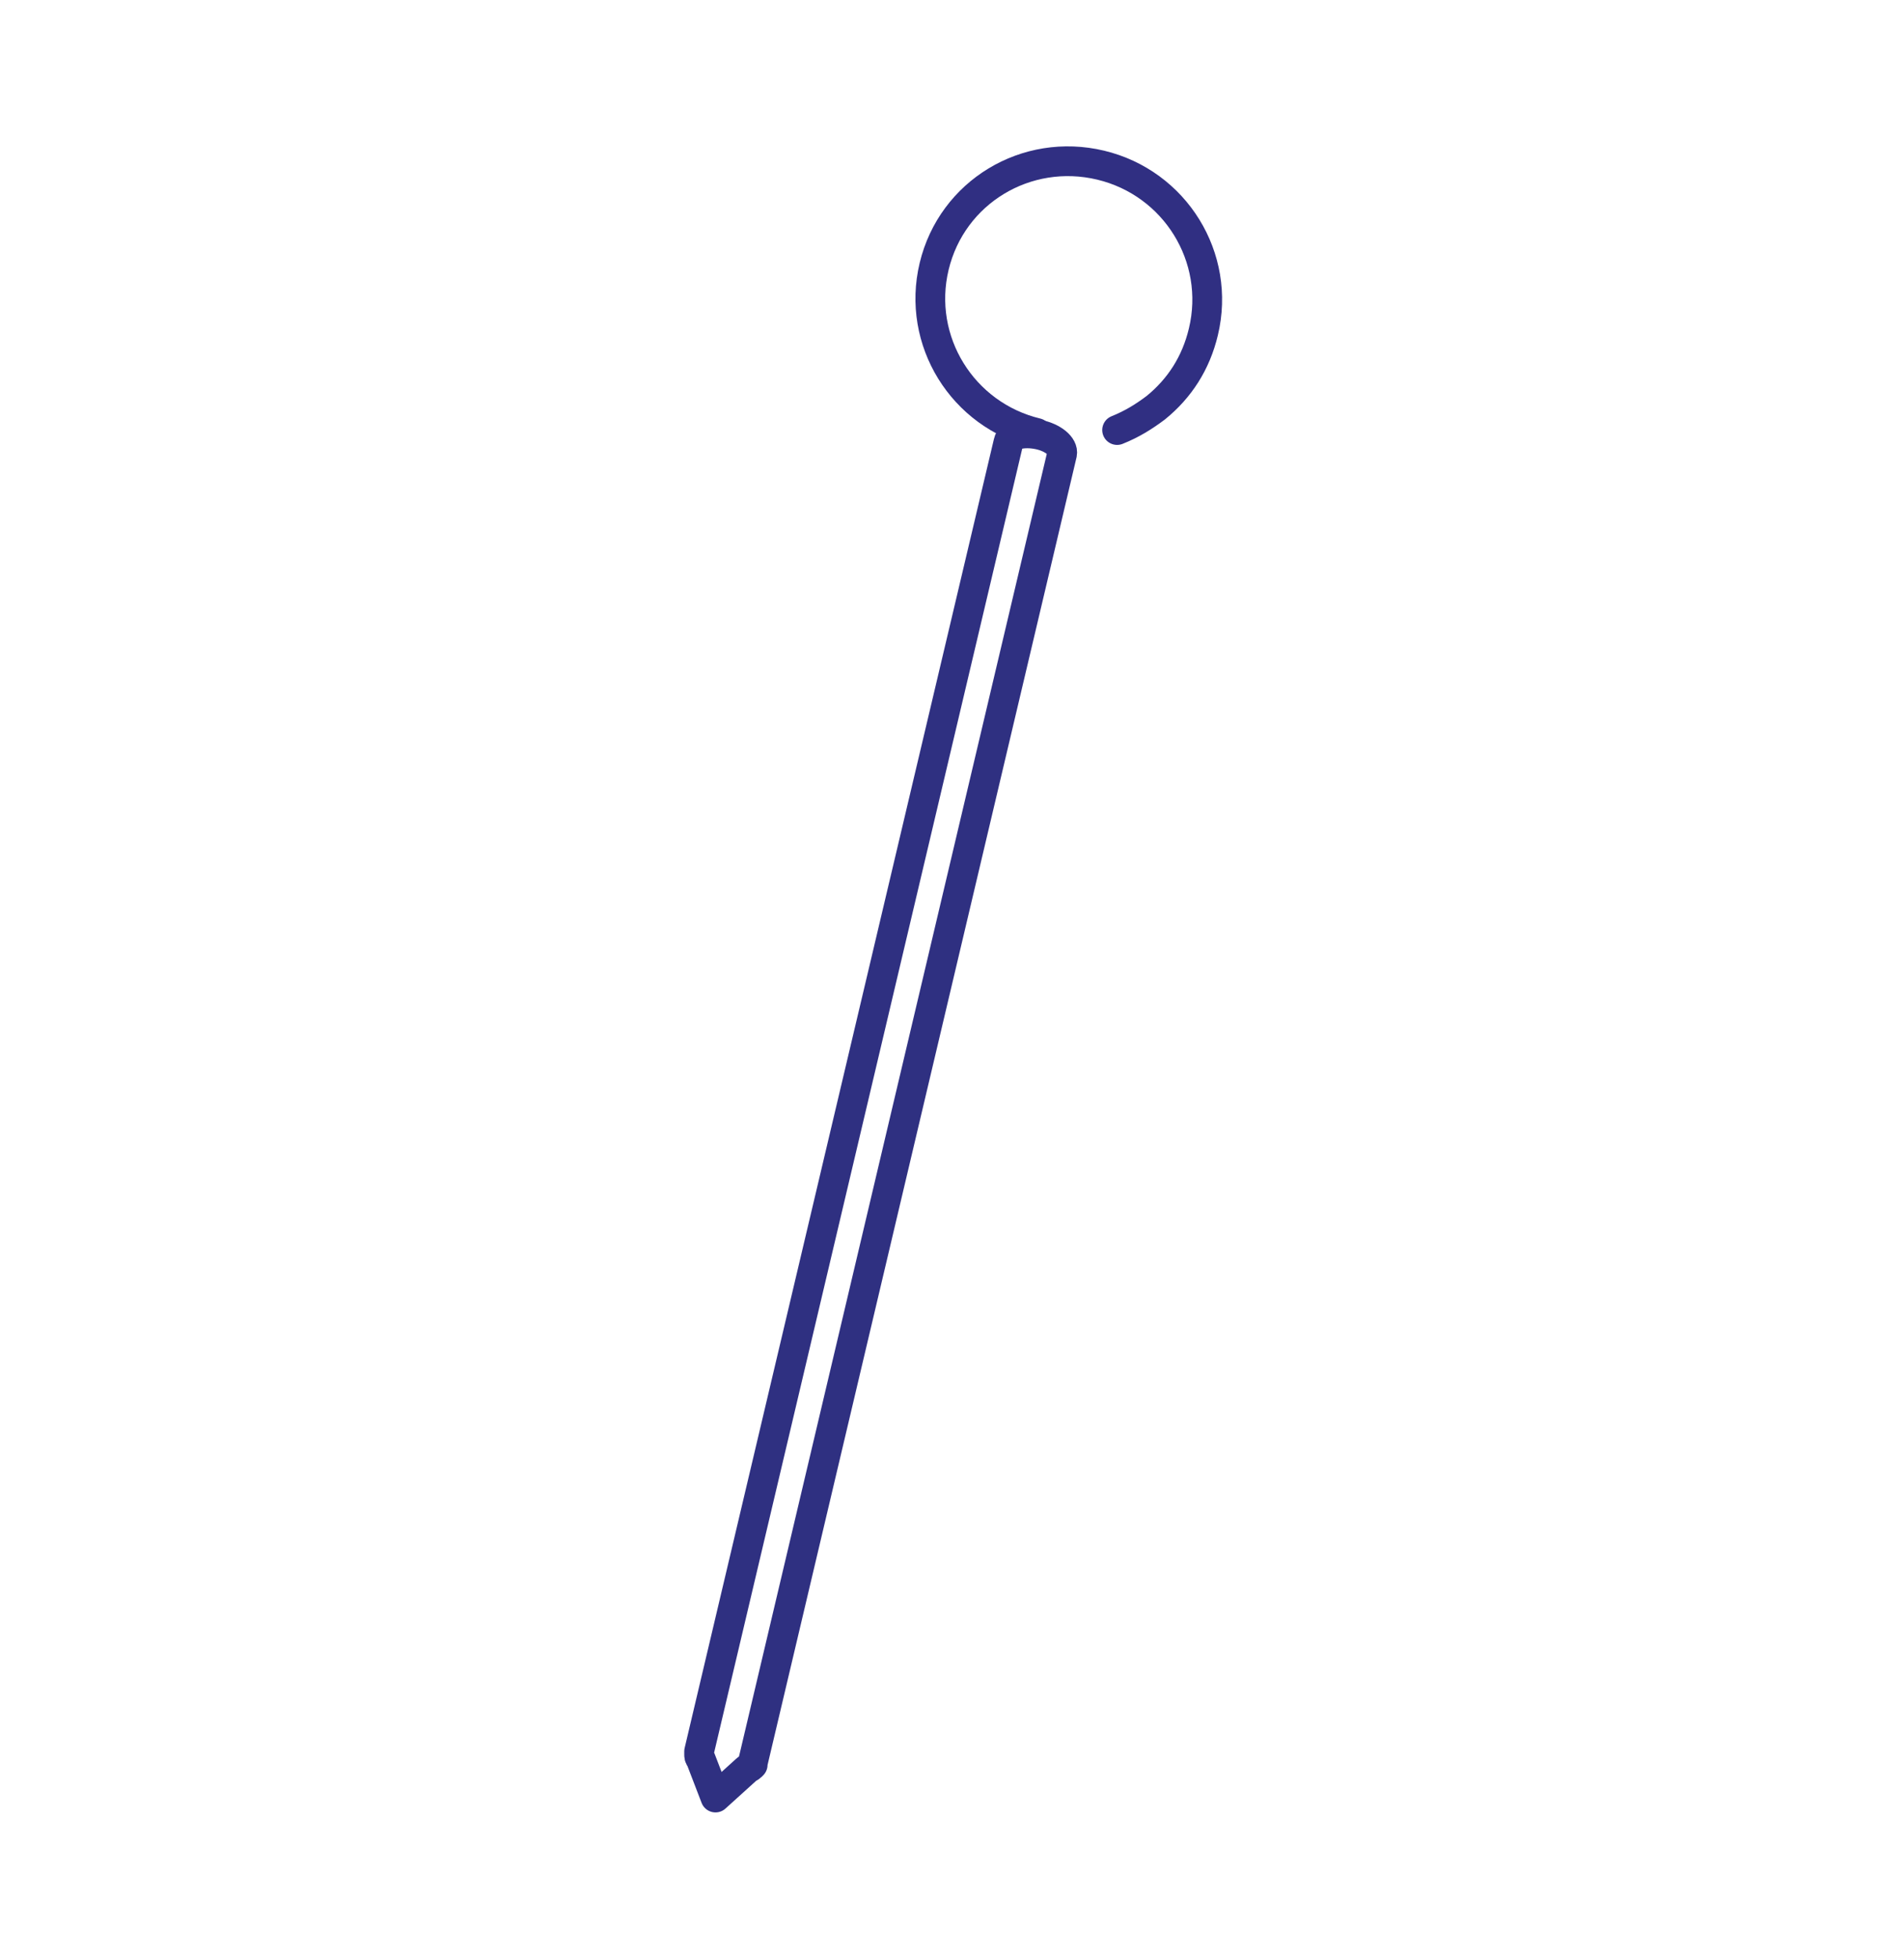 <?xml version="1.0" encoding="utf-8"?>
<!-- Generator: Adobe Illustrator 22.1.0, SVG Export Plug-In . SVG Version: 6.00 Build 0)  -->
<svg version="1.1" id="Layer_1" xmlns="http://www.w3.org/2000/svg" xmlns:xlink="http://www.w3.org/1999/xlink" x="0px" y="0px"
	 viewBox="0 0 128 131.6" style="enable-background:new 0 0 128 131.6;" xml:space="preserve">
<style type="text/css">
	.st0{fill:none;stroke:#2F3081;stroke-width:2;stroke-linecap:round;stroke-linejoin:round;stroke-miterlimit:10;}
	.st1{fill:none;stroke:#302F82;stroke-width:2;stroke-linecap:round;stroke-linejoin:round;stroke-miterlimit:10;}
</style>
<g>
	<path class="st0" d="M71.4,30.5c0.1-0.5-0.6-1.1-1.6-1.3c-1-0.2-1.9,0-2,0.5l-20.8,88c0,0,0,0,0,0.1l0,0l0,0.1c0,0.1,0,0.2,0.1,0.3
		l1,2.6l2.1-1.9c0.1-0.1,0.2-0.1,0.3-0.2l0.1-0.1l0,0c0,0,0,0,0-0.1L71.4,30.5z"/>
	<path class="st1" d="M69.7,29.1c-5-1.2-8.1-6.2-6.9-11.2S69,9.9,74,11.1c5,1.2,8.1,6.2,6.9,11.2c-0.5,2.1-1.6,3.8-3.2,5.1
		c-0.8,0.6-1.6,1.1-2.6,1.5"/>
</g>
</svg>
